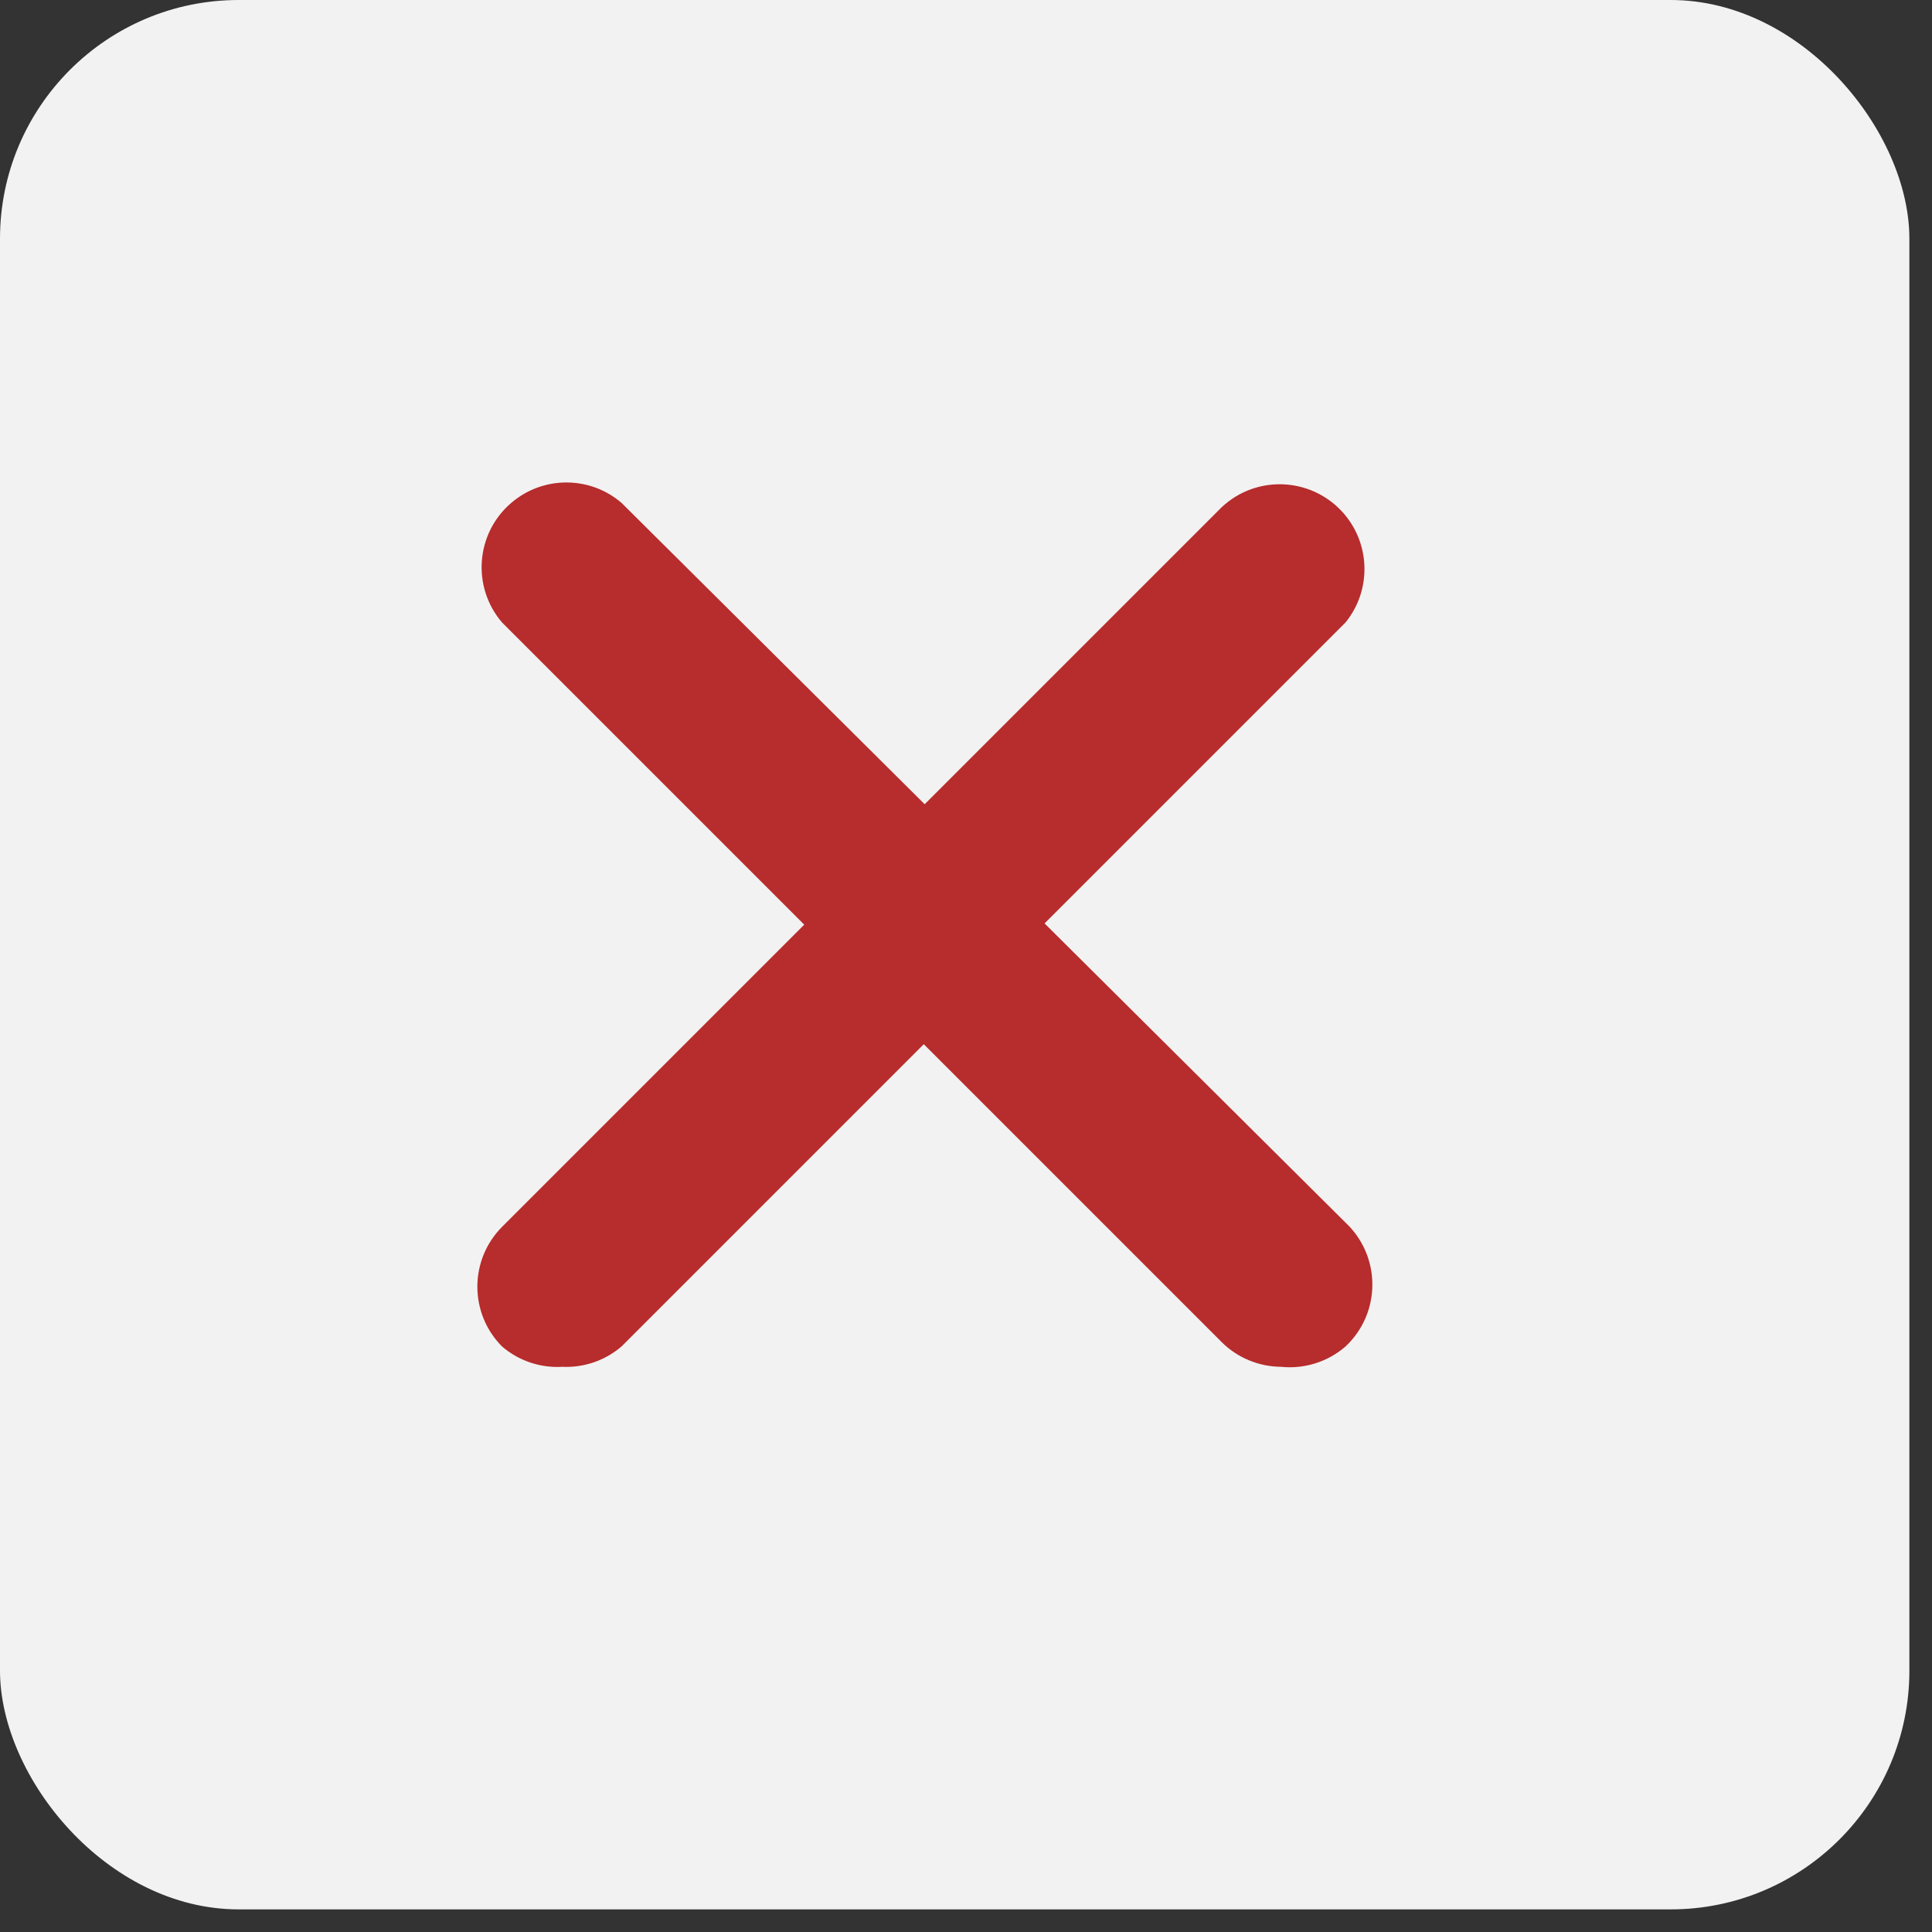 <?xml version="1.0" encoding="UTF-8"?> <svg xmlns="http://www.w3.org/2000/svg" width="24" height="24" viewBox="0 0 24 24" fill="none"><rect x="0" y="0" width="24" height="24" fill="#333333" stroke="none"/> <rect width="23.719" height="23.719" rx="2.965" fill="#F2F2F2"></rect> <g clip-path="url(#clip0_43_90)"> <path d="M6.984 16.979C6.711 16.995 6.443 16.904 6.236 16.726C5.828 16.315 5.828 15.652 6.236 15.241L15.177 6.3C15.602 5.902 16.268 5.925 16.666 6.349C17.025 6.733 17.046 7.324 16.715 7.732L7.721 16.726C7.517 16.901 7.253 16.992 6.984 16.979Z" fill="#B72C2C"></path> <path d="M15.915 16.979C15.638 16.977 15.373 16.868 15.177 16.673L6.236 7.732C5.858 7.29 5.909 6.625 6.351 6.247C6.745 5.909 7.327 5.909 7.721 6.247L16.715 15.188C17.139 15.586 17.161 16.252 16.764 16.677C16.748 16.694 16.732 16.71 16.715 16.726C16.495 16.917 16.205 17.009 15.915 16.979Z" fill="#B72C2C"></path> </g> <defs> <clipPath id="clip0_43_90"> <rect width="11.118" height="11.118" fill="white" transform="translate(5.93 5.93)"></rect> </clipPath> </defs> </svg> 